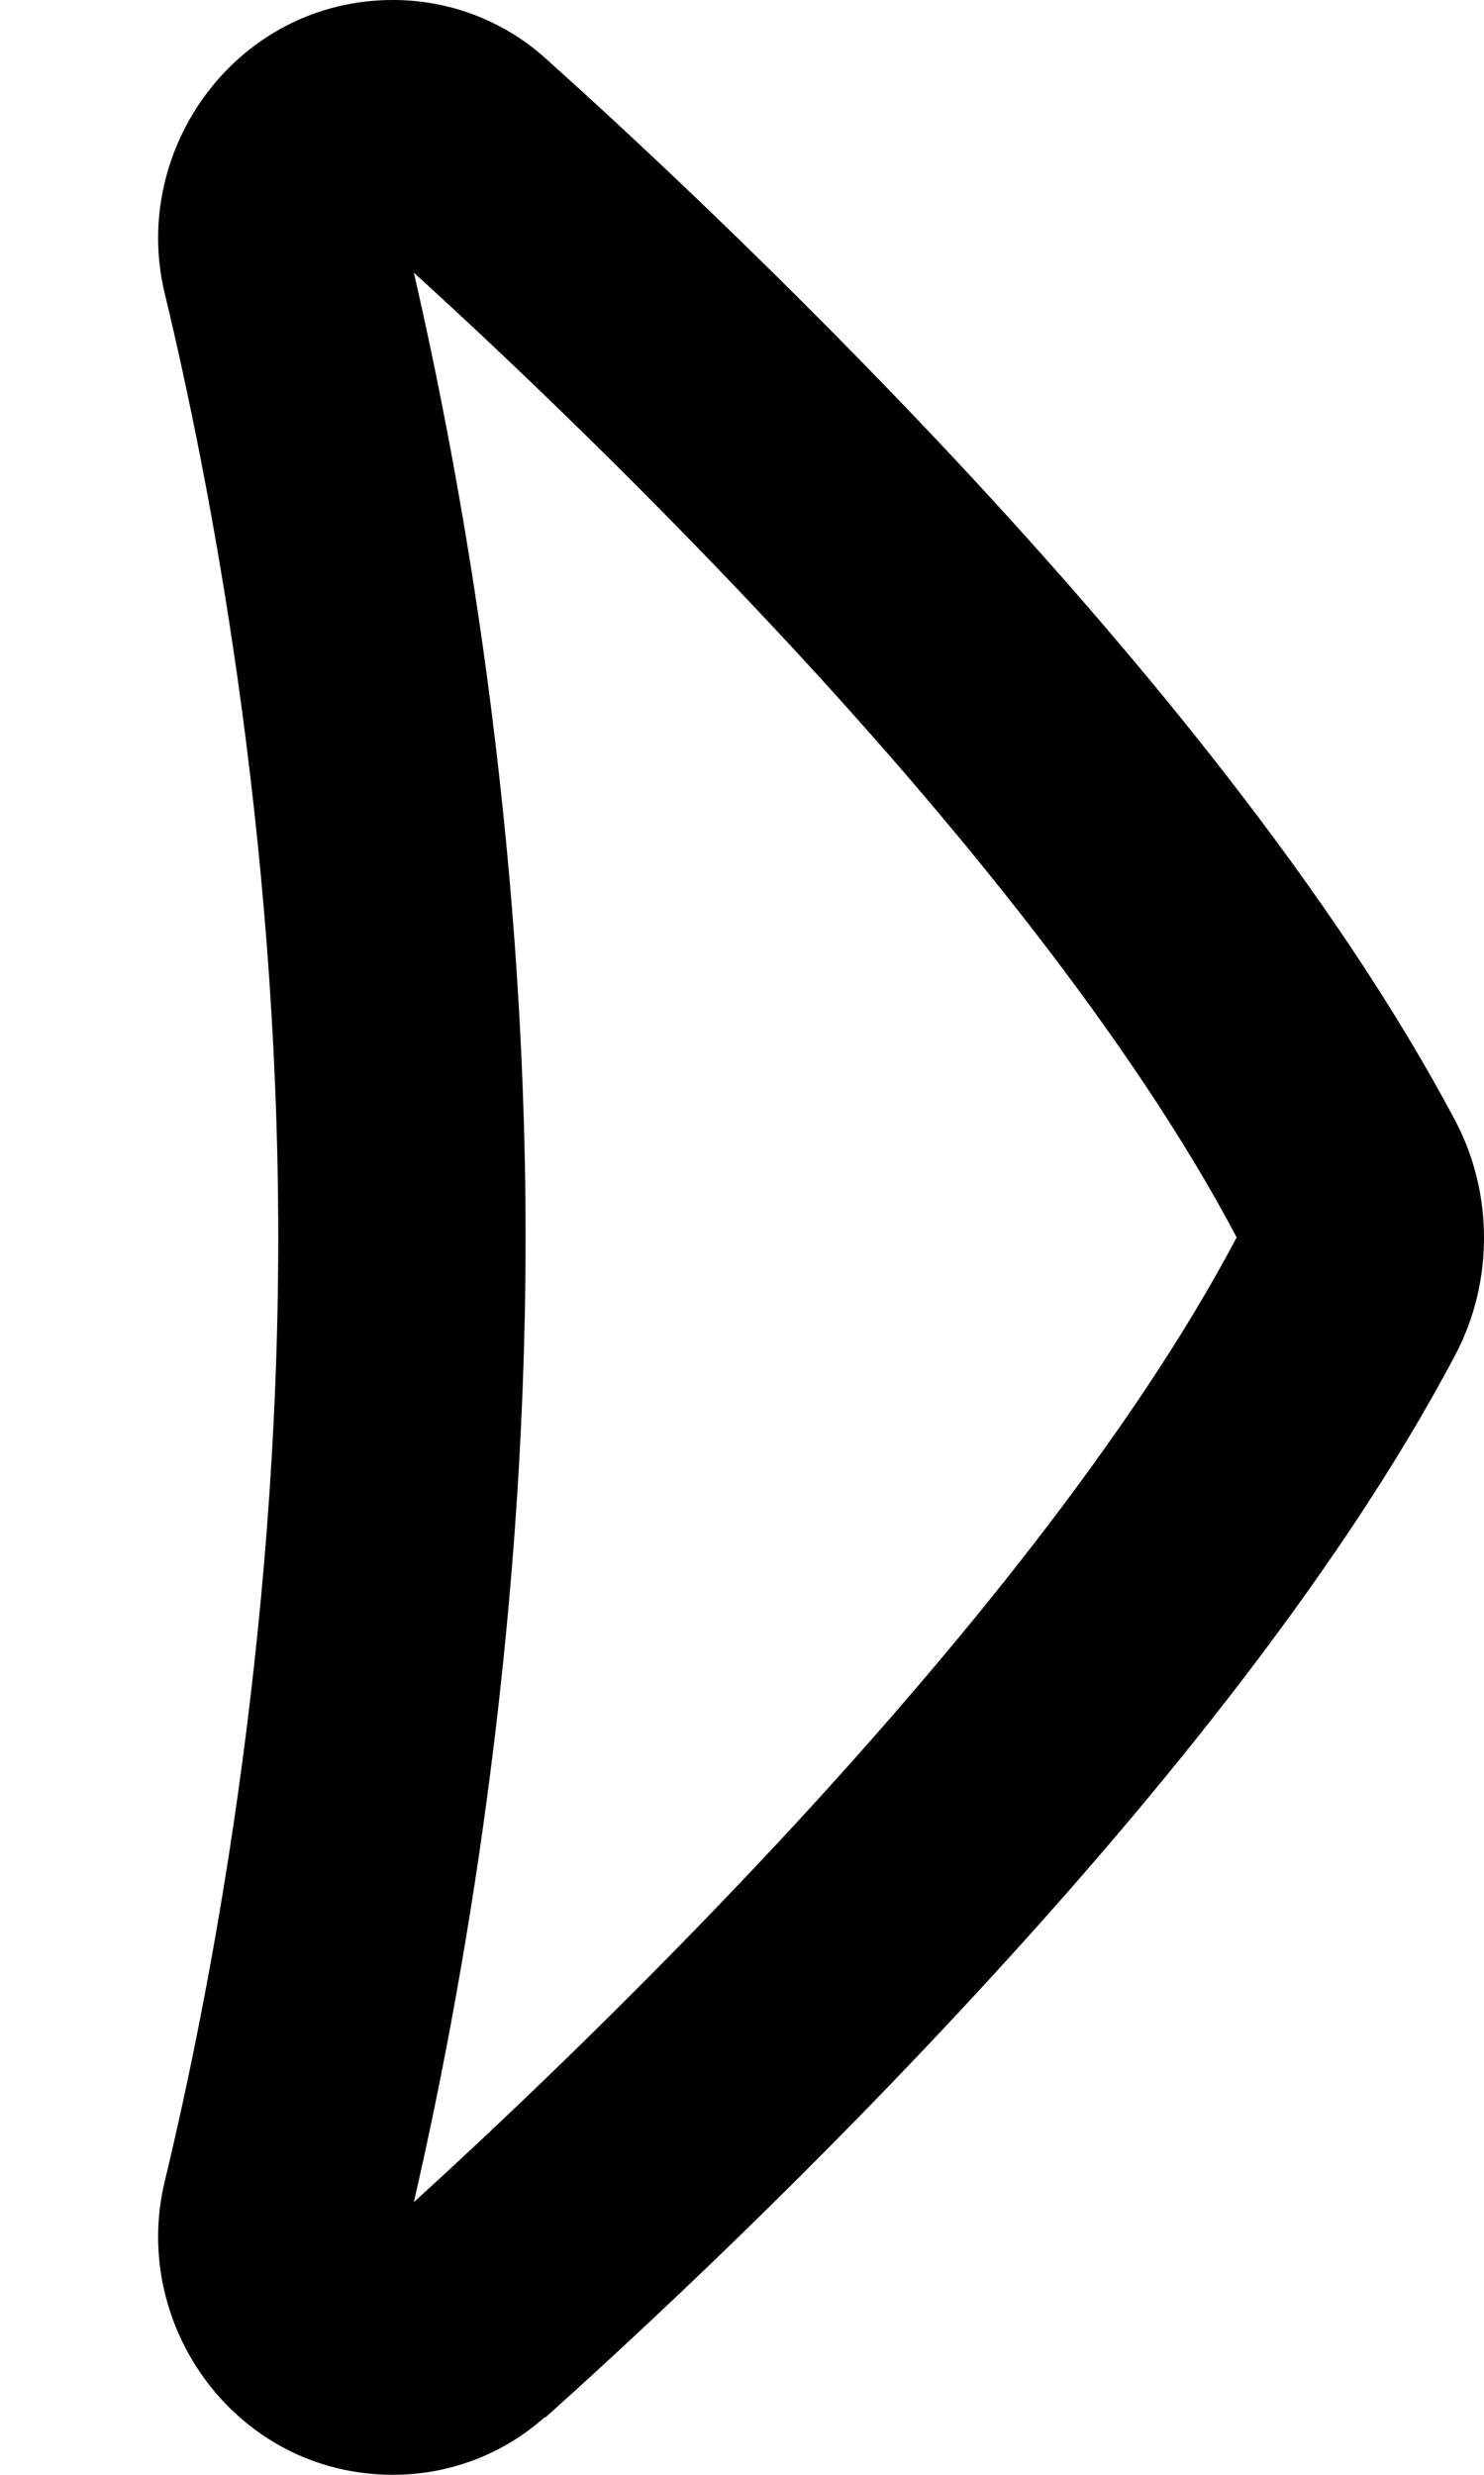 <svg xmlns="http://www.w3.org/2000/svg" viewBox="0 0 336 560"><!--! Font Awesome Pro 7.0.0 by @fontawesome - https://fontawesome.com License - https://fontawesome.com/license (Commercial License) Copyright 2025 Fonticons, Inc. --><path fill="currentColor" d="M123.4 546.9C113.8 555.5 101.5 560 89 560 53.6 560 29.4 526.3 37.3 493.6 47.3 452 63 372.1 63 280S47.3 108 37.3 66.4c-7.9-32.6 16.3-66.4 51.7-66.4 12.5 0 24.8 4.5 34.4 13.1 15.2 13.6 53.1 48.3 93.9 92 40.4 43.3 85 97.1 112.3 148.7 4.4 8.4 6.4 17.5 6.4 26.3s-2 17.9-6.4 26.3c-27.2 51.6-71.9 105.4-112.3 148.7-40.7 43.7-78.7 78.4-93.9 92zM93.7 498.3c17.5-15.9 49.1-45.6 82.6-81.5 39.4-42.3 80-91.9 103.7-136.8-23.7-44.9-64.2-94.5-103.7-136.8-33.5-35.9-65.1-65.6-82.6-81.5 10.6 46 25.3 126.2 25.3 218.3S104.3 452.3 93.7 498.3z"/></svg>